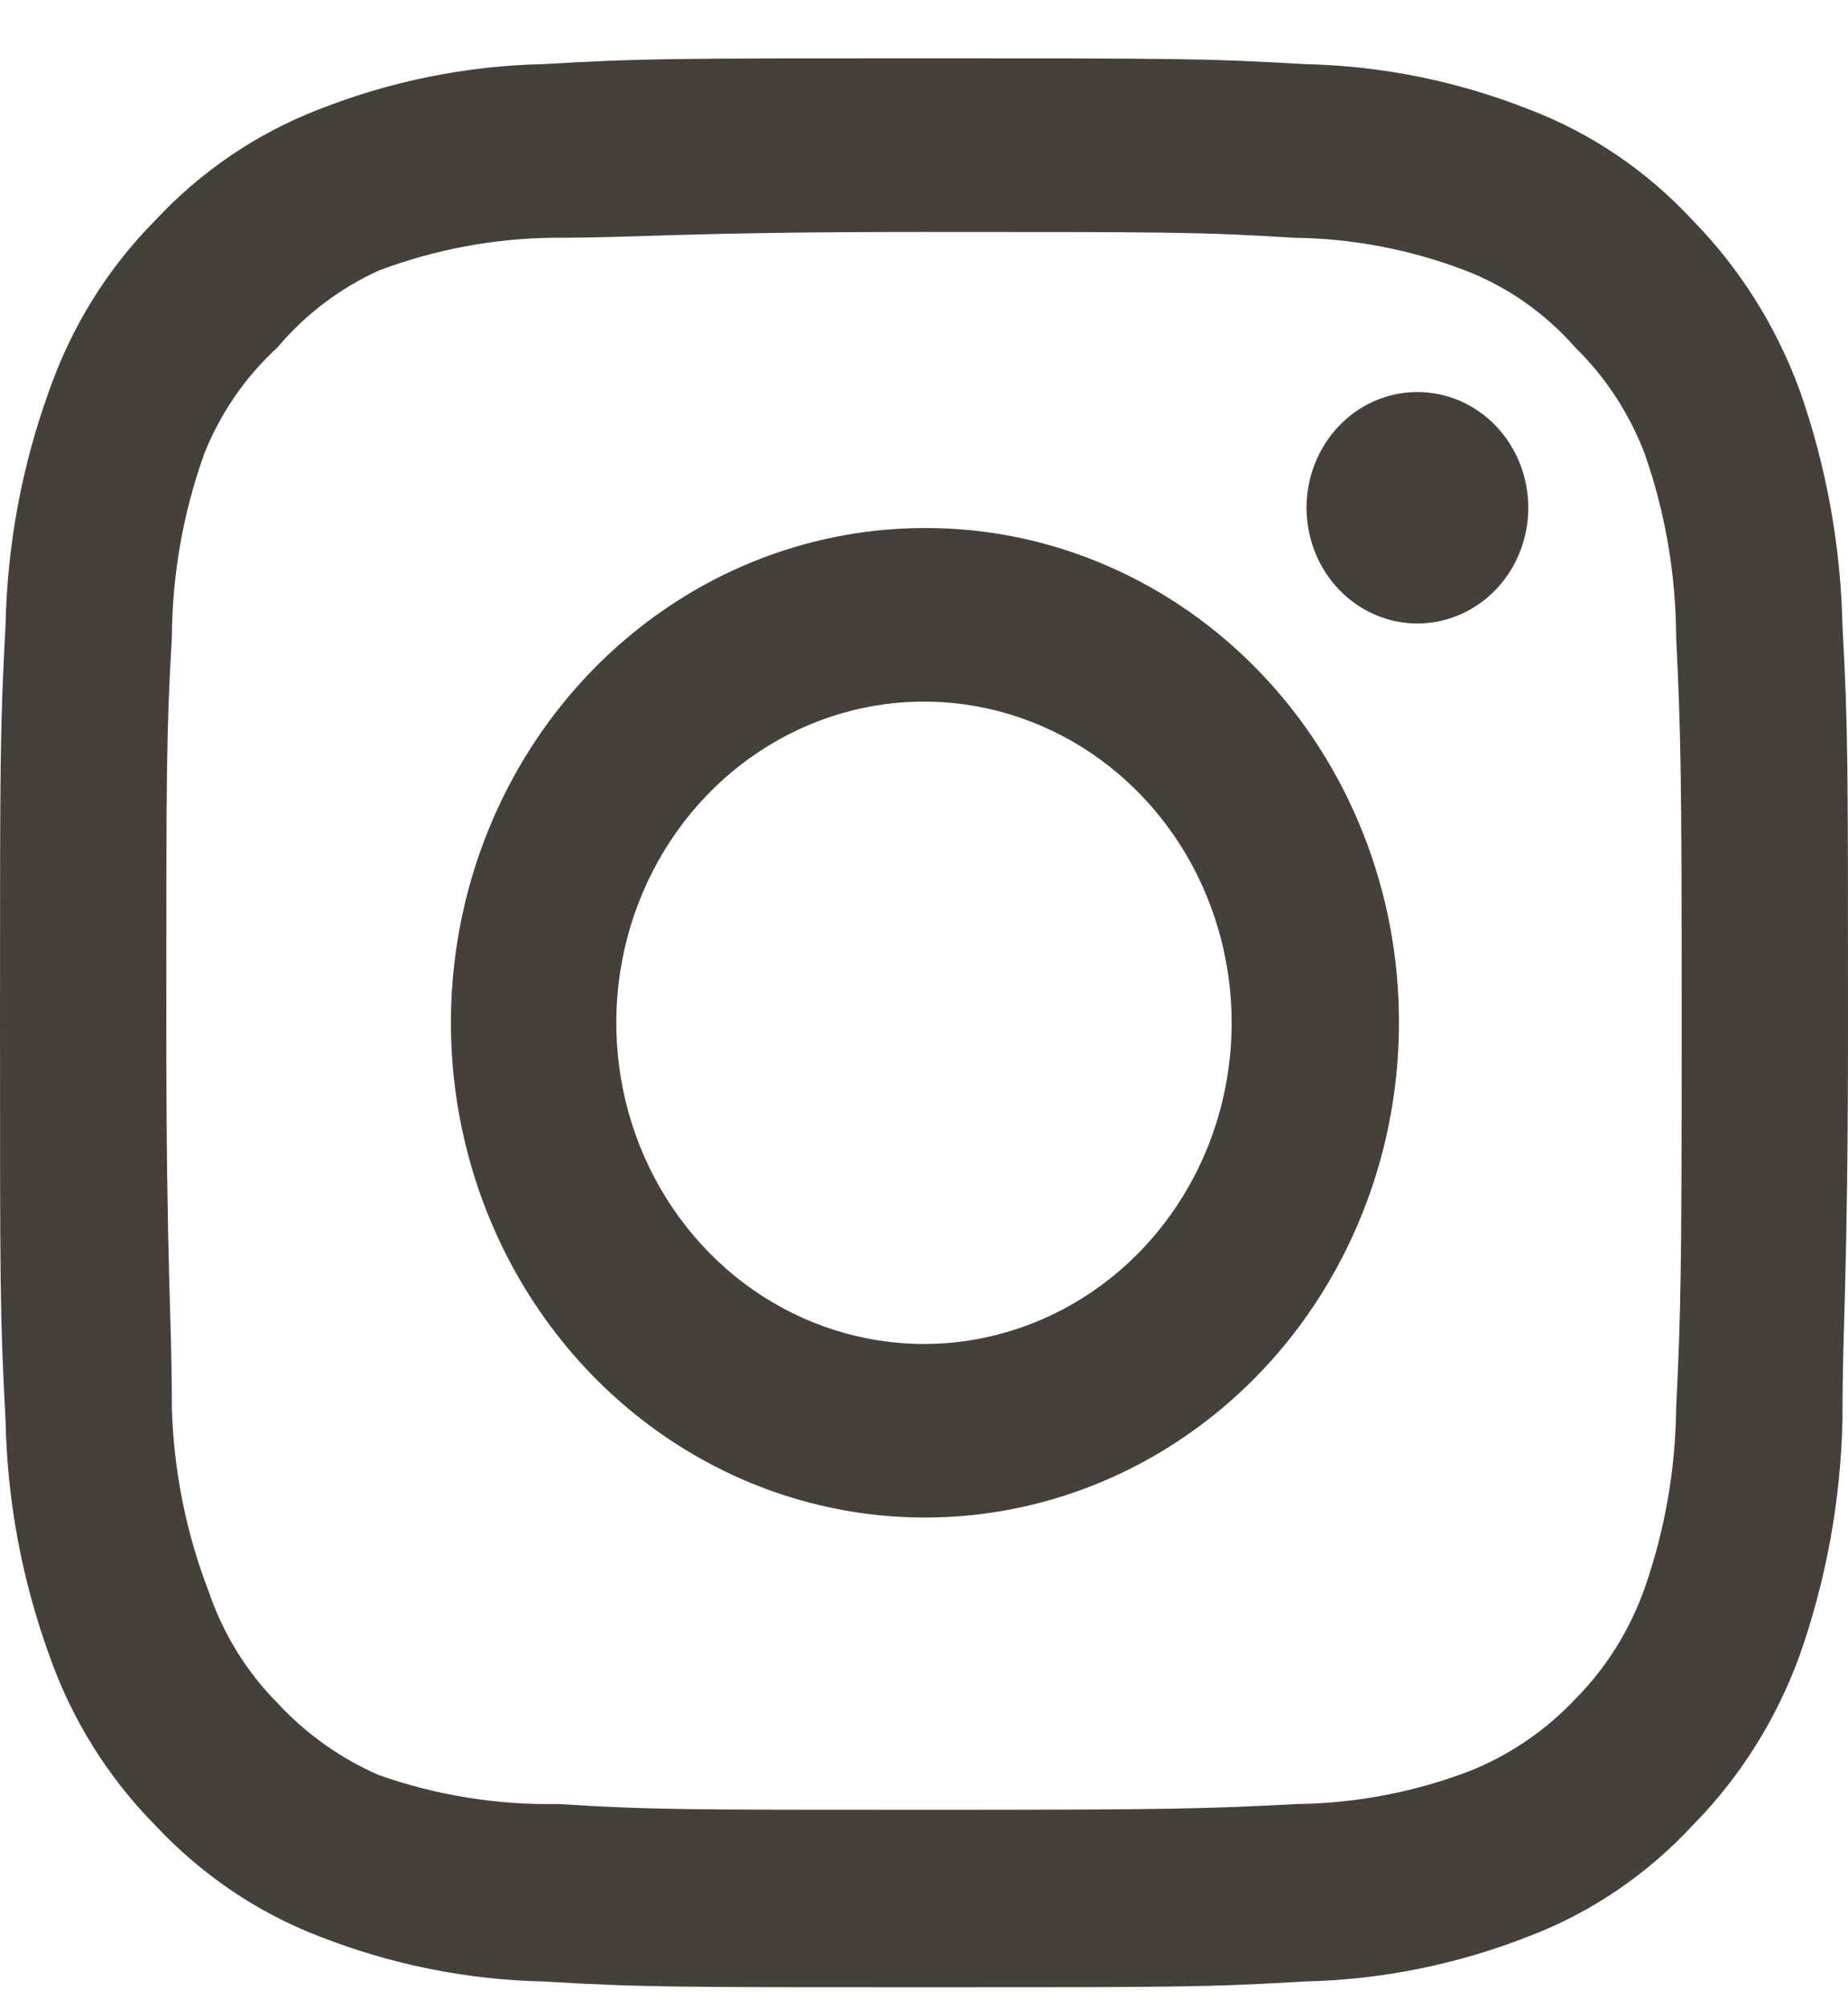 <?xml version="1.0" encoding="UTF-8"?> <svg xmlns="http://www.w3.org/2000/svg" width="23" height="25" viewBox="0 0 23 25" fill="none"> <path d="M17.641 4.878C17.368 4.878 17.101 4.962 16.874 5.12C16.647 5.279 16.471 5.503 16.366 5.767C16.262 6.03 16.234 6.319 16.288 6.599C16.341 6.878 16.472 7.134 16.665 7.336C16.858 7.537 17.104 7.674 17.372 7.73C17.64 7.785 17.917 7.757 18.169 7.648C18.421 7.539 18.637 7.354 18.788 7.118C18.94 6.881 19.021 6.602 19.021 6.318C19.021 5.936 18.876 5.569 18.617 5.299C18.358 5.029 18.007 4.878 17.641 4.878ZM22.931 7.782C22.909 6.786 22.73 5.801 22.402 4.866C22.11 4.065 21.654 3.341 21.068 2.742C20.498 2.127 19.802 1.655 19.032 1.362C18.139 1.009 17.194 0.818 16.238 0.798C15.019 0.726 14.628 0.726 11.5 0.726C8.372 0.726 7.981 0.726 6.762 0.798C5.807 0.818 4.861 1.009 3.967 1.362C3.199 1.658 2.503 2.129 1.932 2.742C1.343 3.336 0.89 4.062 0.61 4.866C0.272 5.798 0.089 6.785 0.069 7.782C-6.42613e-08 9.054 0 9.462 0 12.726C0 15.99 -6.42613e-08 16.398 0.069 17.67C0.089 18.667 0.272 19.653 0.61 20.586C0.89 21.389 1.343 22.115 1.932 22.71C2.503 23.322 3.199 23.794 3.967 24.09C4.861 24.442 5.807 24.633 6.762 24.654C7.981 24.726 8.372 24.726 11.5 24.726C14.628 24.726 15.019 24.726 16.238 24.654C17.194 24.633 18.139 24.442 19.032 24.09C19.802 23.797 20.498 23.325 21.068 22.71C21.657 22.113 22.113 21.387 22.402 20.586C22.73 19.65 22.909 18.665 22.931 17.67C22.931 16.398 23 15.99 23 12.726C23 9.462 23 9.054 22.931 7.782ZM20.861 17.526C20.853 18.287 20.72 19.042 20.47 19.758C20.286 20.28 19.991 20.752 19.608 21.138C19.235 21.534 18.783 21.841 18.285 22.038C17.599 22.299 16.876 22.437 16.146 22.446C14.996 22.506 14.57 22.518 11.546 22.518C8.521 22.518 8.096 22.518 6.946 22.446C6.188 22.46 5.433 22.339 4.715 22.086C4.239 21.879 3.808 21.573 3.45 21.186C3.068 20.8 2.777 20.328 2.599 19.806C2.318 19.08 2.163 18.308 2.139 17.526C2.139 16.326 2.07 15.882 2.07 12.726C2.07 9.57 2.07 9.126 2.139 7.926C2.144 7.147 2.28 6.375 2.542 5.646C2.744 5.139 3.055 4.688 3.45 4.326C3.799 3.913 4.231 3.585 4.715 3.366C5.416 3.102 6.155 2.964 6.9 2.958C8.05 2.958 8.476 2.886 11.5 2.886C14.524 2.886 14.95 2.886 16.1 2.958C16.83 2.966 17.553 3.104 18.239 3.366C18.762 3.568 19.231 3.897 19.608 4.326C19.984 4.694 20.279 5.145 20.47 5.646C20.726 6.376 20.858 7.148 20.861 7.926C20.919 9.126 20.93 9.57 20.93 12.726C20.93 15.882 20.919 16.326 20.861 17.526ZM11.5 6.57C10.334 6.572 9.194 6.935 8.226 7.613C7.257 8.291 6.503 9.253 6.058 10.378C5.613 11.503 5.498 12.741 5.727 13.934C5.956 15.127 6.518 16.223 7.344 17.083C8.169 17.942 9.221 18.528 10.365 18.764C11.509 19.001 12.694 18.878 13.772 18.412C14.849 17.945 15.77 17.157 16.418 16.144C17.065 15.132 17.411 13.943 17.411 12.726C17.413 11.916 17.261 11.114 16.964 10.365C16.667 9.617 16.232 8.937 15.682 8.365C15.133 7.793 14.481 7.34 13.763 7.032C13.045 6.723 12.276 6.566 11.5 6.57ZM11.5 16.722C10.743 16.722 10.002 16.487 9.372 16.048C8.743 15.609 8.252 14.985 7.962 14.255C7.672 13.525 7.596 12.721 7.744 11.946C7.892 11.171 8.257 10.459 8.792 9.9C9.328 9.341 10.01 8.961 10.753 8.806C11.496 8.652 12.266 8.731 12.966 9.034C13.665 9.336 14.263 9.848 14.684 10.505C15.105 11.163 15.329 11.935 15.329 12.726C15.329 13.25 15.23 13.77 15.038 14.255C14.845 14.74 14.563 15.18 14.208 15.551C13.852 15.922 13.43 16.217 12.966 16.417C12.501 16.618 12.003 16.722 11.5 16.722Z" fill="#46403B"></path> </svg> 